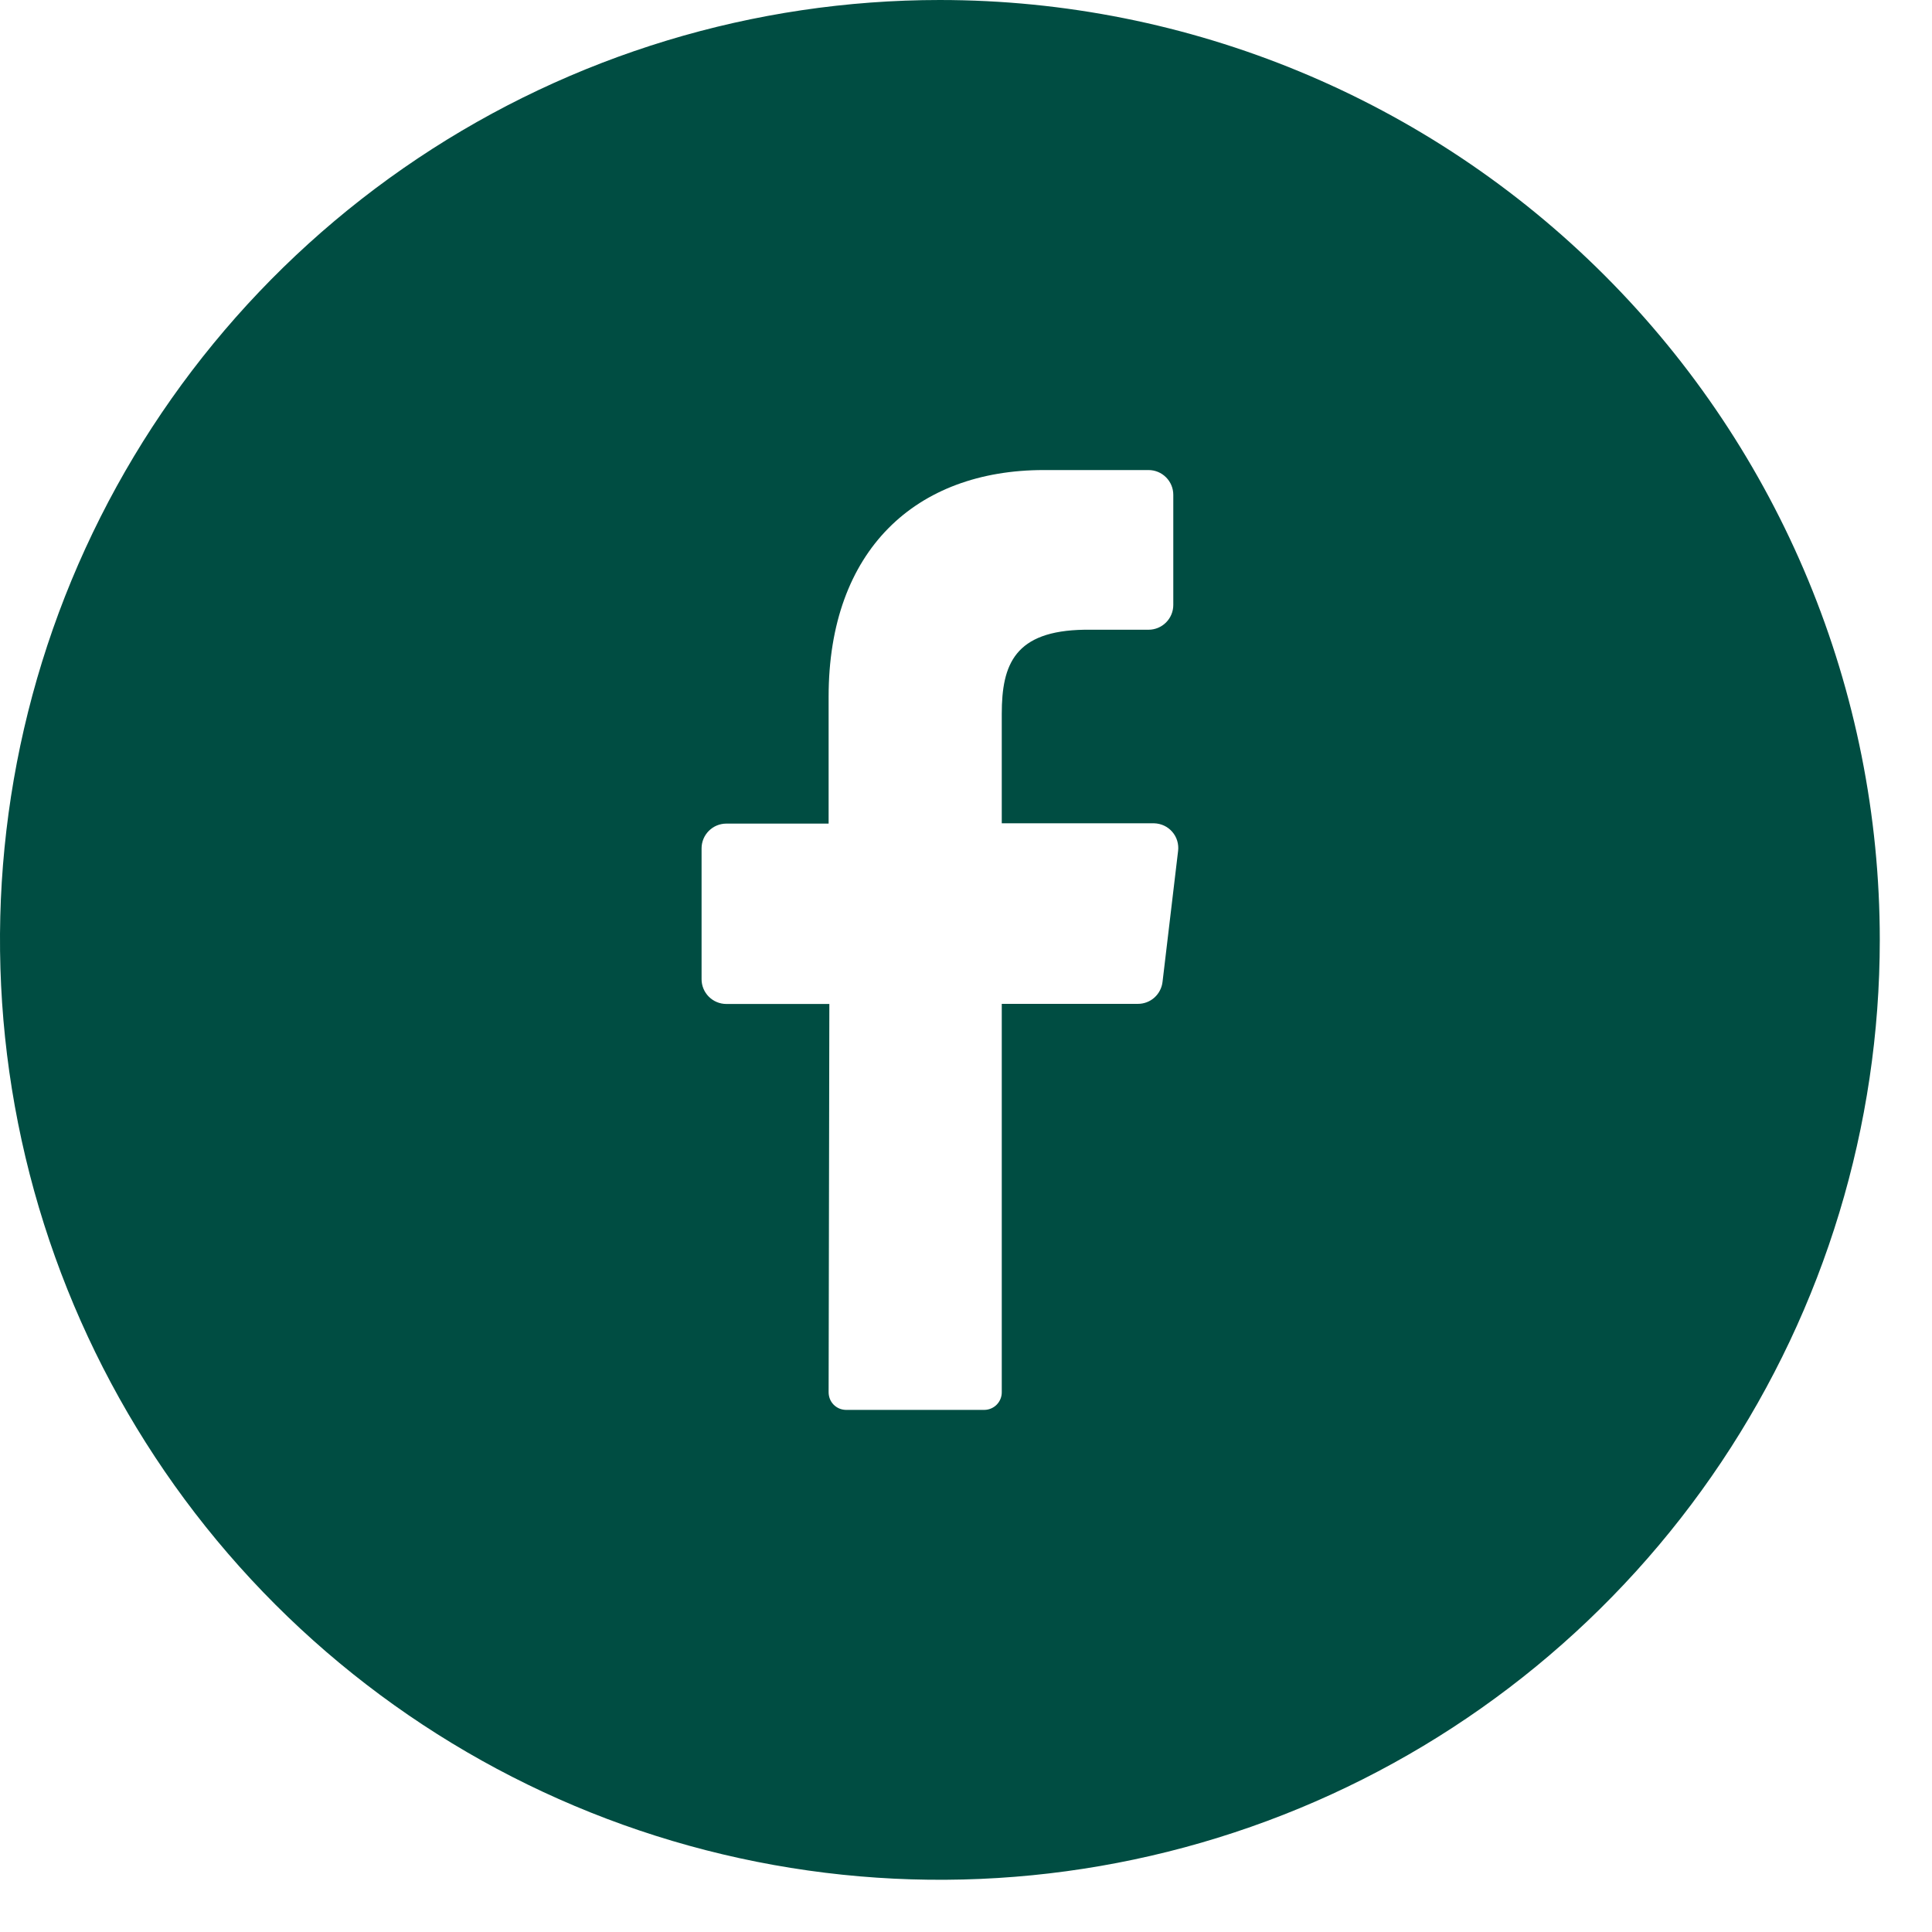 <?xml version="1.0" encoding="UTF-8"?>
<svg xmlns="http://www.w3.org/2000/svg" fill="none" height="37" viewBox="0 0 37 37" width="37">
  <path d="m18 0c-3.56 0-7.04 1.056-10 3.034-2.96 1.978-5.267 4.789-6.63 8.078-1.362 3.289-1.719 6.908-1.024 10.4.695 3.492 2.409 6.699 4.926 9.216 2.517 2.517 5.725 4.232 9.216 4.926 3.492.695 7.111.338 10.4-1.024s6.1-3.67 8.078-6.63c1.978-2.96 3.034-6.44 3.034-10 0-4.774-1.896-9.352-5.272-12.728-3.376-3.376-7.954-5.272-12.728-5.272zm4.562 16.295-.298 2.508c-.013.116-.069.224-.156.302-.087.078-.201.121-.318.12h-2.605v7.437c.001.089-.034.174-.096.238-.062.063-.147.1-.236.101h-2.653c-.044-.001-.088-.01-.128-.027-.041-.018-.077-.043-.108-.074-.031-.032-.055-.069-.071-.11-.016-.041-.024-.085-.024-.129l.014-7.434h-1.973c-.126 0-.246-.05-.335-.139-.089-.089-.139-.209-.139-.335v-2.506c0-.126.05-.246.139-.335.089-.089.209-.139.335-.139h1.959v-2.43c0-2.811 1.675-4.341 4.121-4.341h2.006c.126 0 .246.05.335.139.089.089.139.209.139.335v2.11c0 .126-.05.246-.139.335-.089.089-.209.139-.335.139h-1.229c-1.331.021-1.582.658-1.582 1.611v2.096h2.918c.066.002.131.017.191.045.06.028.113.069.156.118.043.05.076.108.095.172.019.063.025.13.017.195z" fill="#004d42"></path>
</svg>
